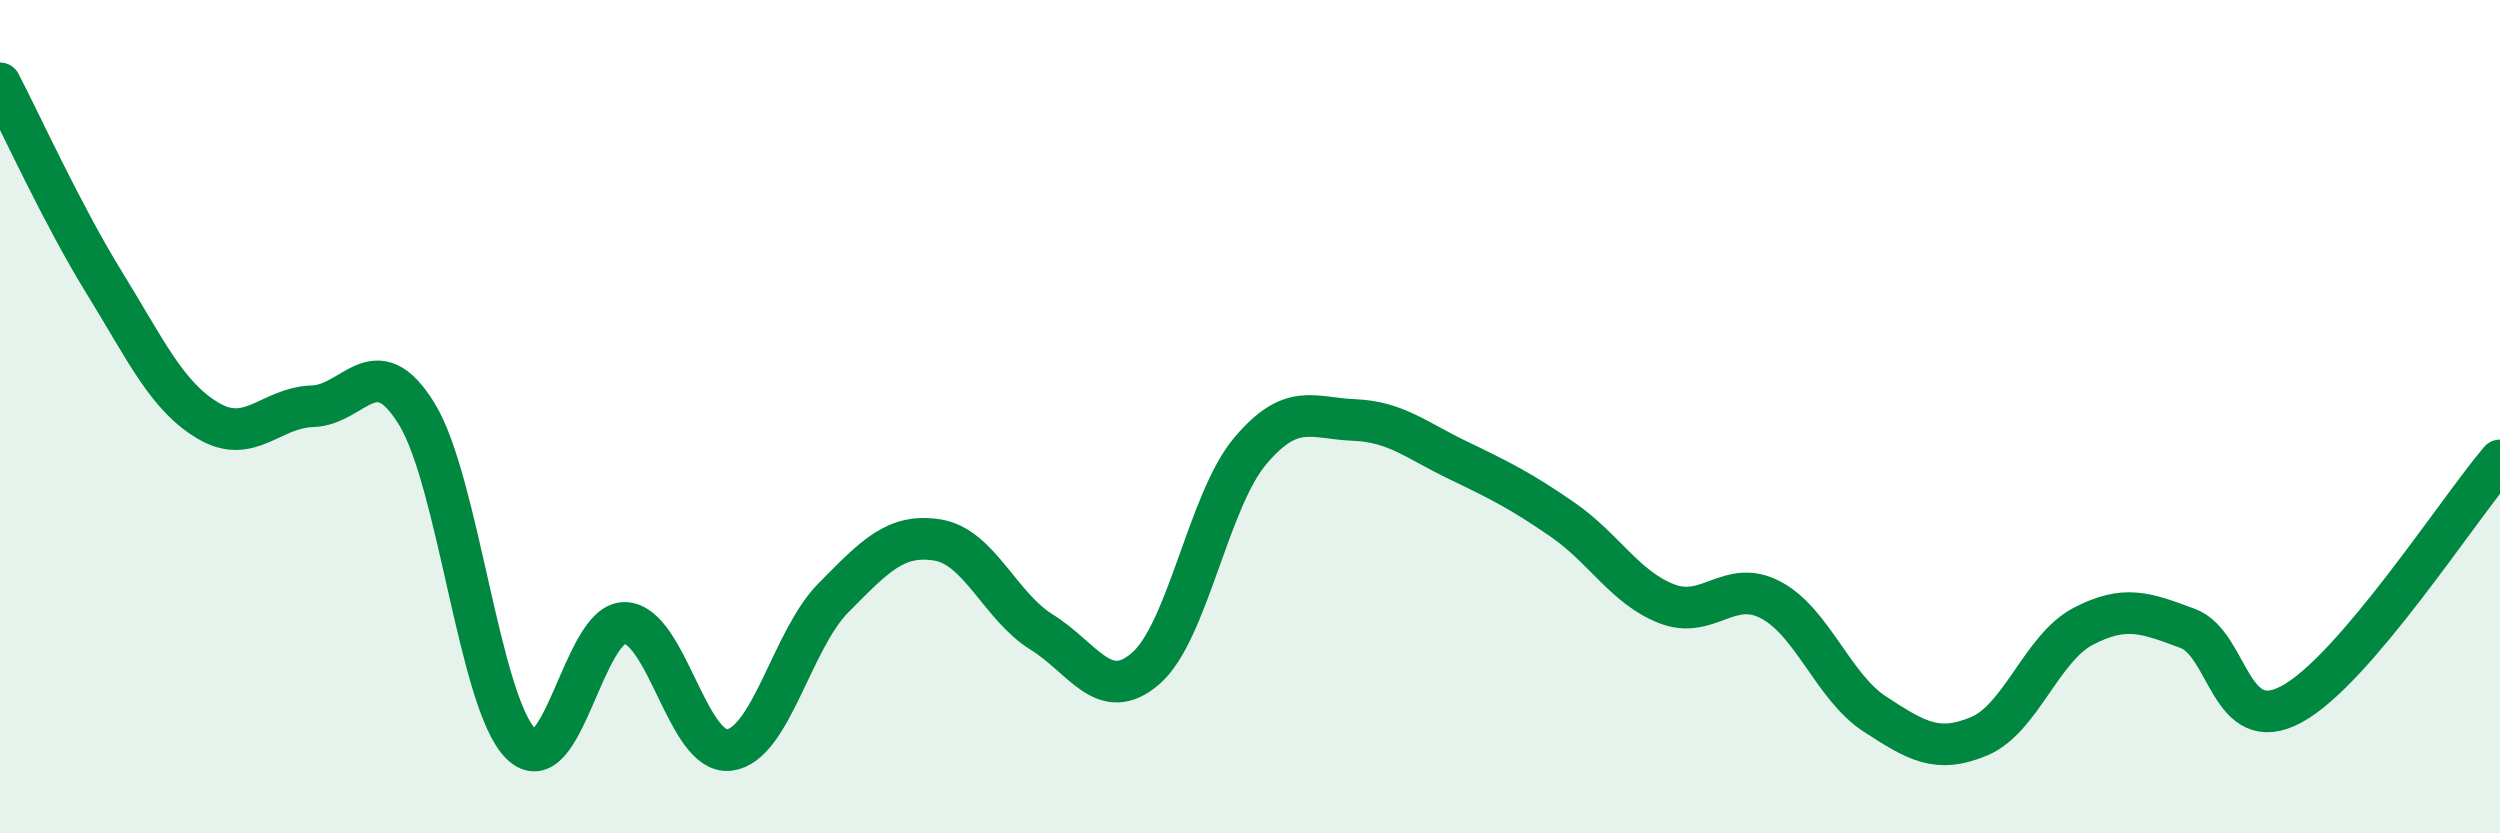 
    <svg width="60" height="20" viewBox="0 0 60 20" xmlns="http://www.w3.org/2000/svg">
      <path
        d="M 0,2 C 0.5,2.96 1.5,5.16 2.5,6.78 C 3.5,8.4 4,9.51 5,10.1 C 6,10.69 6.5,9.78 7.5,9.75 C 8.5,9.72 9,8.31 10,9.93 C 11,11.55 11.5,16.85 12.5,17.85 C 13.5,18.85 14,14.92 15,14.95 C 16,14.98 16.5,18.12 17.5,18 C 18.5,17.88 19,15.36 20,14.35 C 21,13.34 21.5,12.8 22.5,12.96 C 23.5,13.12 24,14.55 25,15.17 C 26,15.79 26.5,16.91 27.5,16.04 C 28.5,15.17 29,12.02 30,10.83 C 31,9.64 31.5,10.04 32.5,10.08 C 33.5,10.12 34,10.57 35,11.05 C 36,11.53 36.5,11.78 37.5,12.47 C 38.5,13.16 39,14.1 40,14.49 C 41,14.88 41.5,13.87 42.5,14.4 C 43.5,14.93 44,16.49 45,17.14 C 46,17.79 46.5,18.09 47.5,17.67 C 48.5,17.25 49,15.55 50,15.03 C 51,14.51 51.5,14.71 52.5,15.08 C 53.5,15.45 53.5,17.71 55,16.9 C 56.5,16.09 59,12.22 60,11.05L60 20L0 20Z"
        fill="#008740"
        opacity="0.1"
        stroke-linecap="round"
        stroke-linejoin="round"
      />
      <path
        d="M 0,2 C 0.5,2.96 1.5,5.16 2.5,6.78 C 3.5,8.4 4,9.51 5,10.1 C 6,10.69 6.5,9.78 7.5,9.75 C 8.5,9.72 9,8.31 10,9.93 C 11,11.55 11.5,16.85 12.5,17.85 C 13.5,18.85 14,14.92 15,14.95 C 16,14.98 16.5,18.12 17.5,18 C 18.5,17.88 19,15.36 20,14.35 C 21,13.34 21.5,12.8 22.5,12.96 C 23.5,13.12 24,14.55 25,15.17 C 26,15.79 26.5,16.91 27.5,16.04 C 28.5,15.17 29,12.02 30,10.83 C 31,9.64 31.5,10.04 32.5,10.08 C 33.5,10.12 34,10.57 35,11.05 C 36,11.53 36.5,11.78 37.5,12.47 C 38.5,13.16 39,14.1 40,14.49 C 41,14.88 41.5,13.87 42.5,14.4 C 43.5,14.93 44,16.49 45,17.14 C 46,17.79 46.5,18.09 47.5,17.67 C 48.5,17.25 49,15.55 50,15.03 C 51,14.51 51.5,14.71 52.5,15.08 C 53.5,15.45 53.5,17.71 55,16.9 C 56.5,16.09 59,12.22 60,11.05"
        stroke="#008740"
        stroke-width="1"
        fill="none"
        stroke-linecap="round"
        stroke-linejoin="round"
      />
    </svg>
  